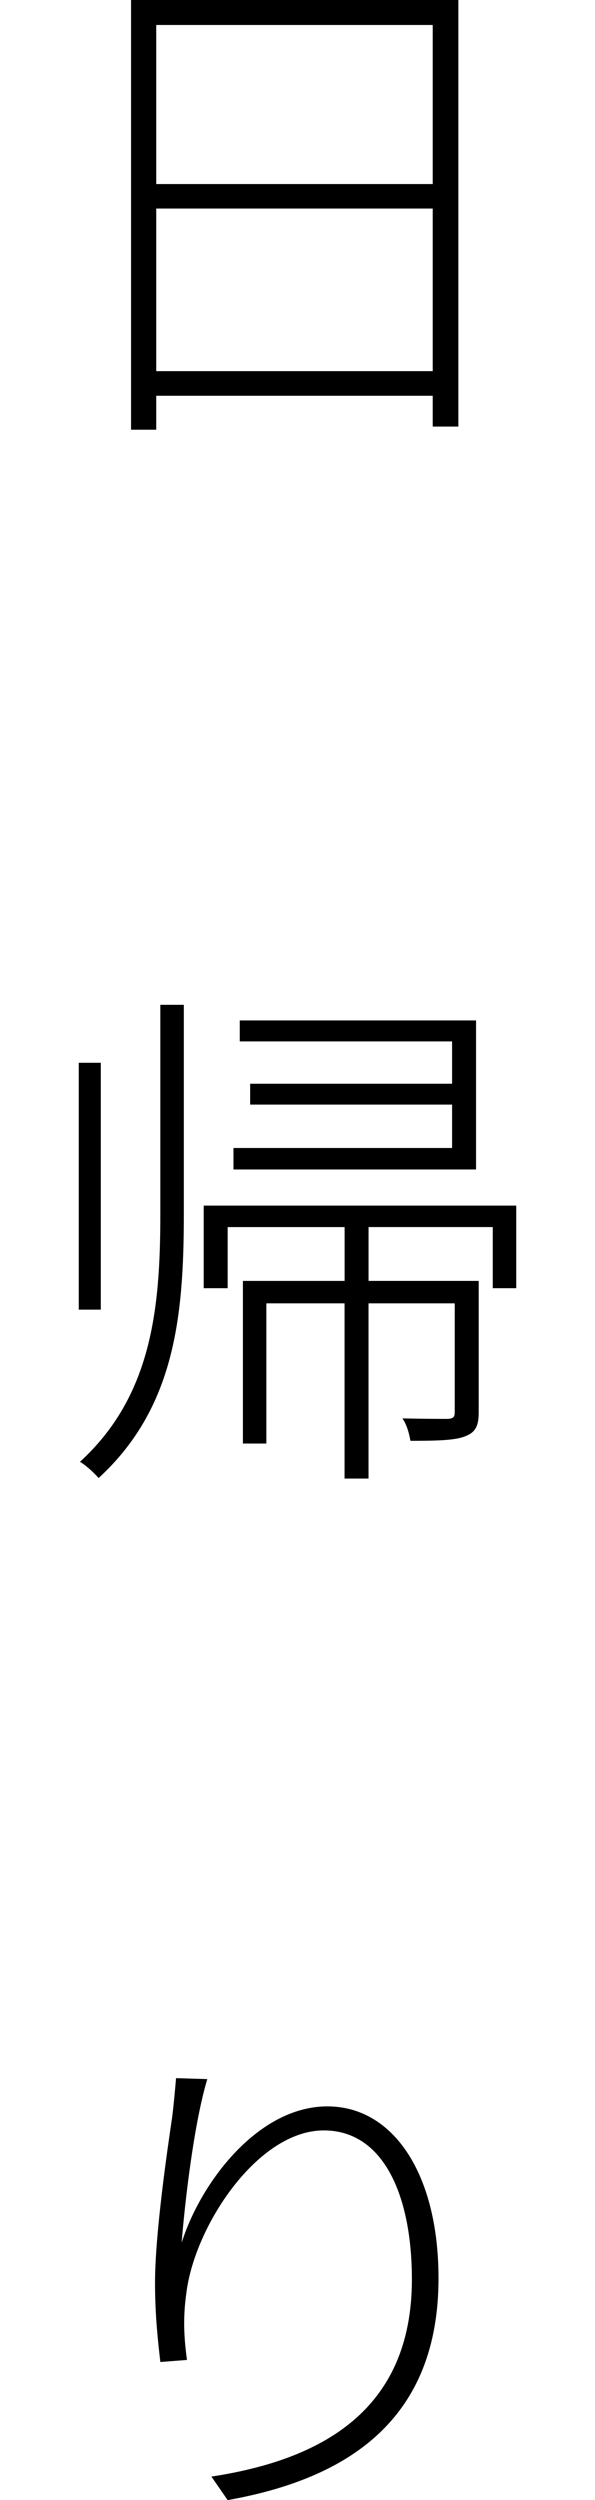 <?xml version="1.0" encoding="utf-8"?>
<!-- Generator: Adobe Illustrator 26.0.3, SVG Export Plug-In . SVG Version: 6.00 Build 0)  -->
<svg version="1.1" id="レイヤー_1" xmlns="http://www.w3.org/2000/svg" xmlns:xlink="http://www.w3.org/1999/xlink" x="0px"
	 y="0px" viewBox="0 0 24 100.679" style="enable-background:new 0 0 24 100.679;" xml:space="preserve">
<style type="text/css">
	.st0{fill:#000000;}
</style>
<g>
	<path class="st0" d="M18.489,0v17.178h-1.035v-1.24H6.302v1.367H5.286V0H18.489z M6.302,1.006v6.406h11.152V1.006H6.302z
		 M17.454,14.946V8.398H6.302v6.548H17.454z"/>
	<path class="st0" d="M4.065,52.739H3.177v-9.941h0.889V52.739z M6.468,40.464h0.947v8.442c0,4.15-0.381,7.812-3.438,10.615
		c-0.166-0.19-0.498-0.508-0.752-0.654c2.881-2.632,3.242-6.128,3.242-9.961V40.464z M20.823,48.55v3.325h-0.947v-2.461h-5.01v2.168
		h4.443v5.283c0,0.527-0.107,0.801-0.527,0.967c-0.4,0.171-1.133,0.19-2.227,0.19c-0.049-0.293-0.146-0.649-0.322-0.903
		c0.947,0.02,1.602,0.02,1.836,0.02c0.234-0.02,0.273-0.083,0.273-0.293v-4.36h-3.477v7.056h-0.967v-7.056h-3.154v5.645H9.798
		v-6.548h4.102v-2.168H9.183v2.461H8.216V48.55H20.823z M19.202,47.095H9.417V46.23h8.818v-1.748h-8.145v-0.84h8.145v-1.704H9.671
		v-0.845h9.531V47.095z"/>
	<path class="st0" d="M7.327,90.317c0.762-2.422,3.076-5.493,5.879-5.493c2.656,0,4.482,2.715,4.482,6.924
		c0,5.669-3.623,8.066-8.506,8.931l-0.654-0.947c4.424-0.674,8.086-2.651,8.086-7.939c0-3.325-1.113-6.001-3.555-6.001
		c-2.656,0-5.186,3.813-5.537,6.509c-0.127,0.903-0.127,1.66,0.02,2.734l-1.074,0.083c-0.088-0.757-0.215-1.851-0.215-3.179
		c0-1.978,0.488-5.303,0.693-6.694c0.068-0.547,0.107-1.011,0.156-1.558l1.26,0.039C7.815,85.537,7.454,88.721,7.327,90.317z"/>
</g>
</svg>
